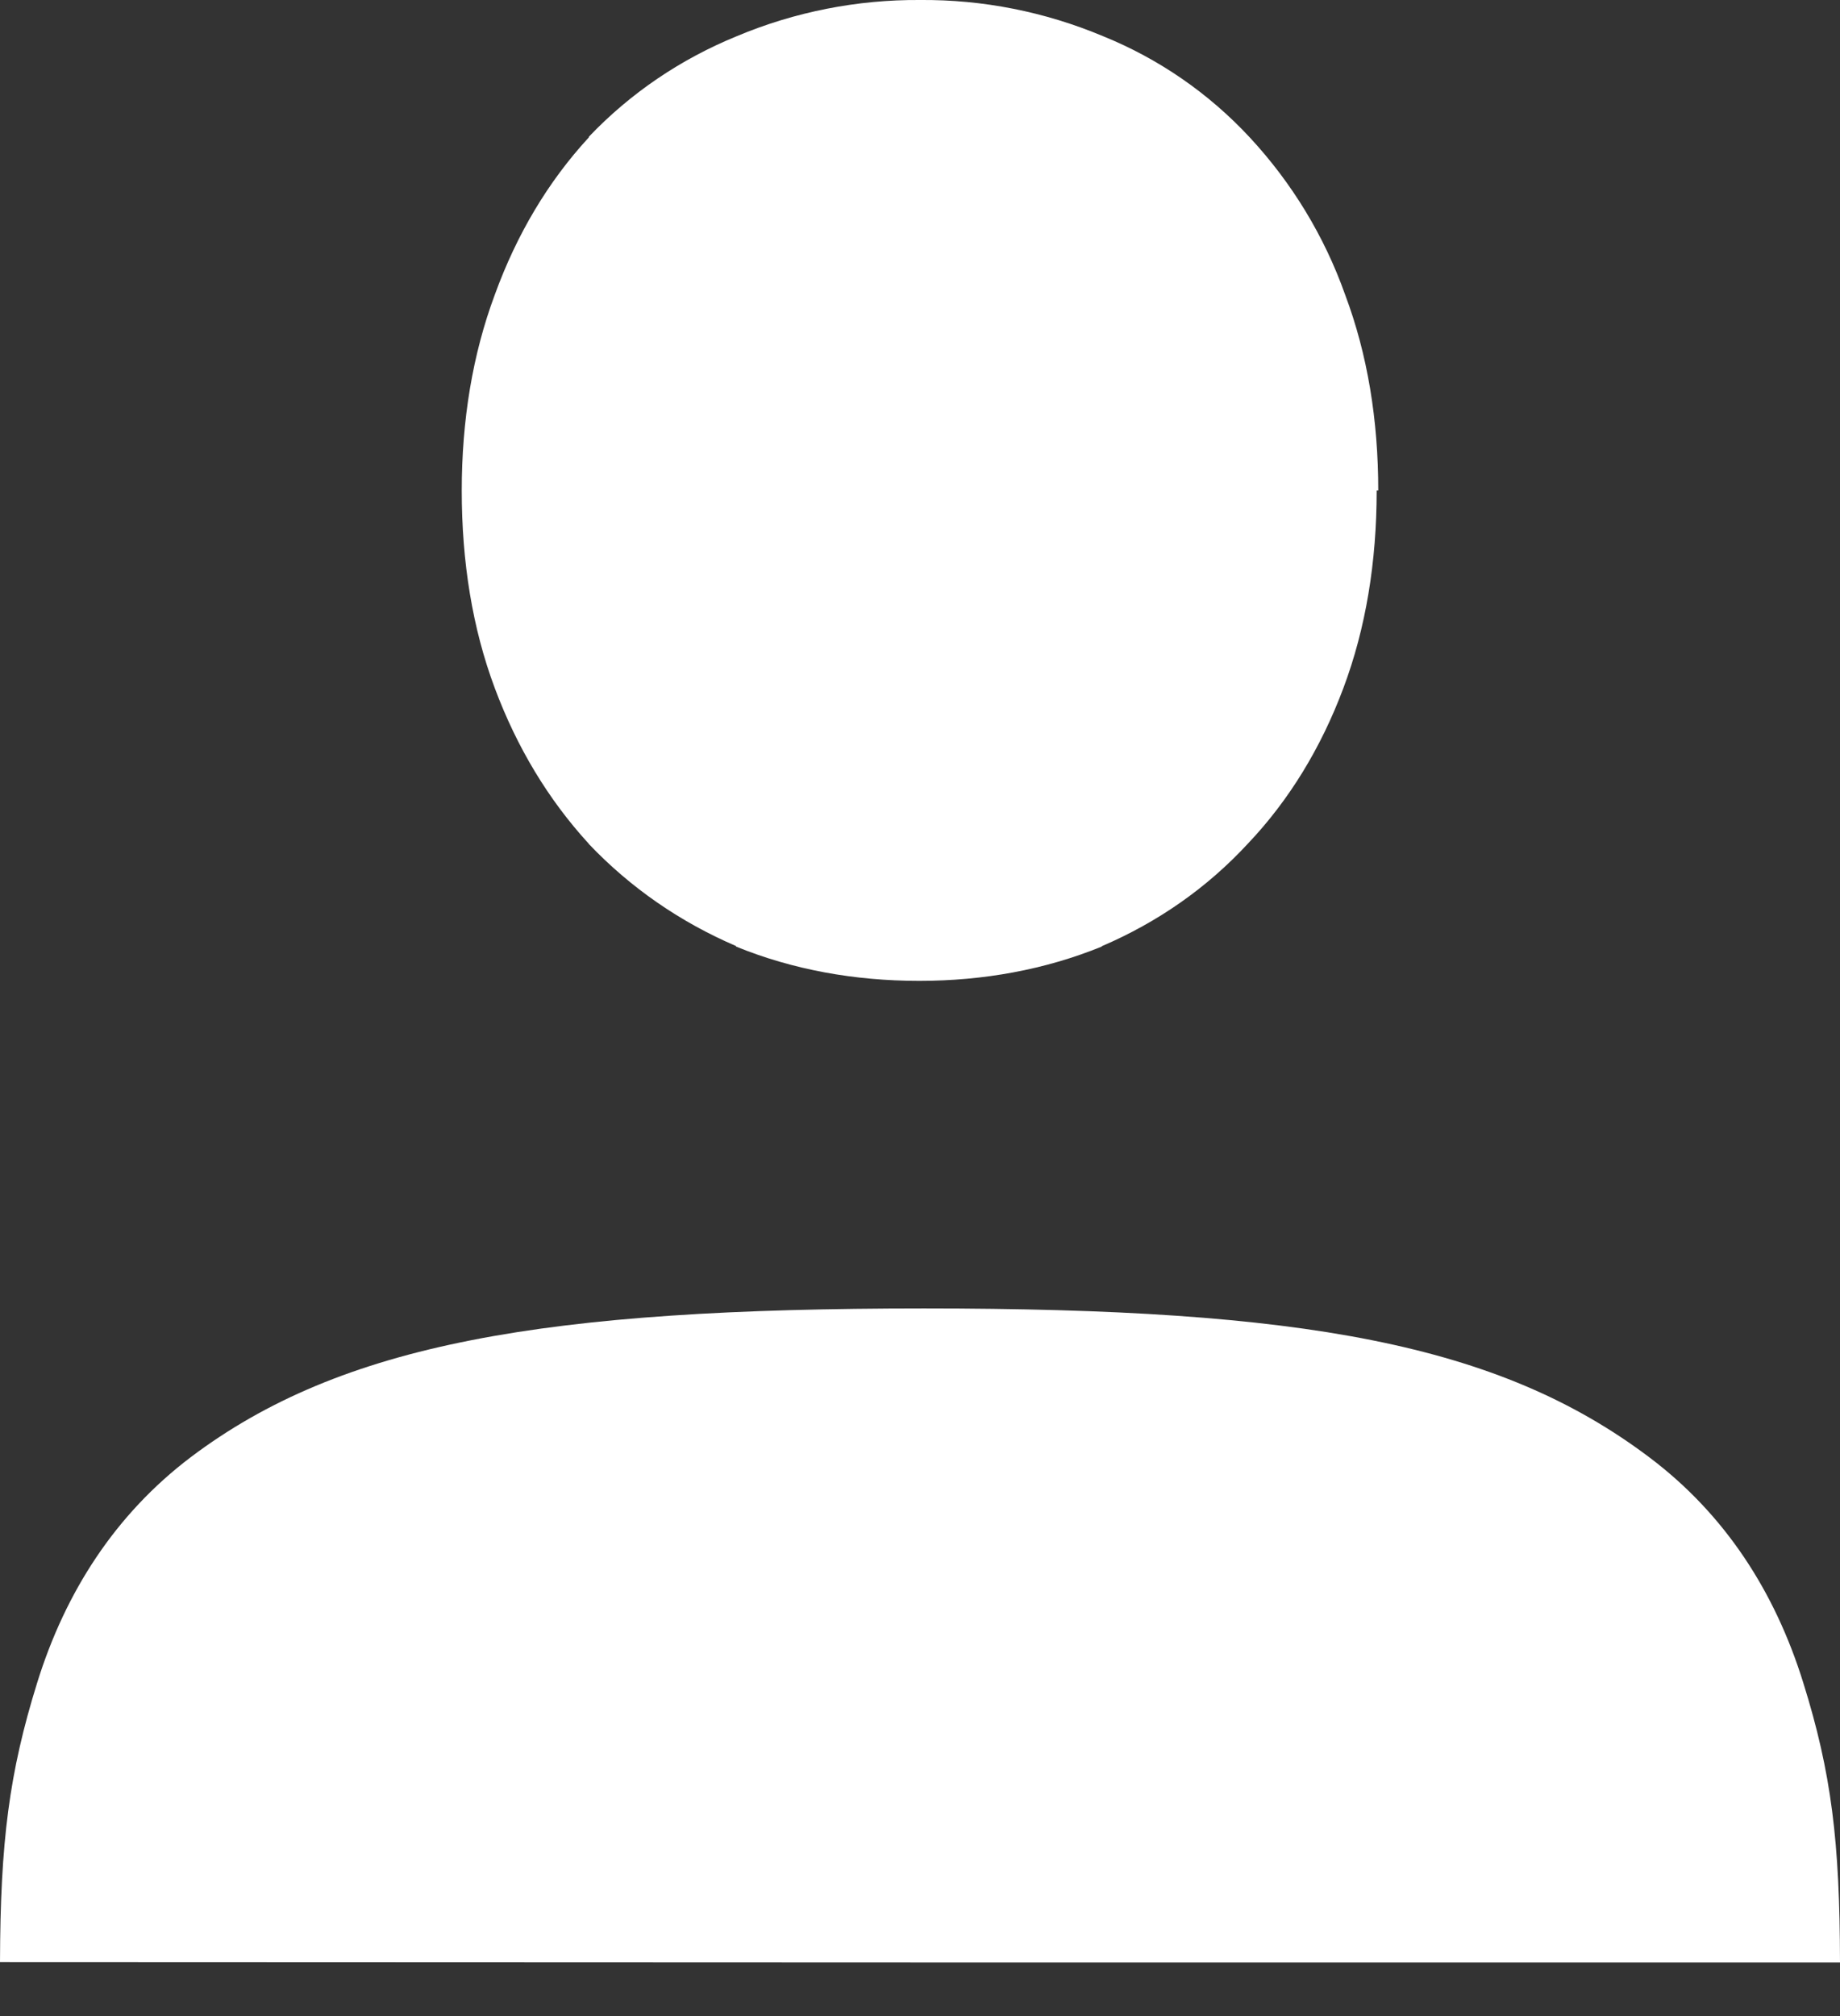 <svg xmlns="http://www.w3.org/2000/svg" width="21" height="23" viewBox="0 0 21 23" fill="none"><rect x="0" y="0" width="21" height="23" fill="#333333" stroke="none"/><path d="M10.5 0C9.783 -0.005 9.072 0.135 8.411 0.412C7.767 0.675 7.196 1.062 6.721 1.56V1.565L6.719 1.569C6.256 2.071 5.898 2.673 5.648 3.36C5.393 4.044 5.27 4.794 5.27 5.598C5.27 6.409 5.391 7.167 5.648 7.853C5.9 8.527 6.258 9.122 6.719 9.625L6.721 9.629C7.195 10.127 7.762 10.519 8.401 10.793V10.799C9.047 11.062 9.75 11.19 10.491 11.19C11.227 11.19 11.927 11.062 12.574 10.799V10.795C13.214 10.521 13.775 10.129 14.238 9.629C14.714 9.129 15.078 8.528 15.331 7.853C15.589 7.167 15.712 6.409 15.712 5.596H15.73C15.73 4.794 15.609 4.046 15.352 3.362C15.115 2.694 14.743 2.083 14.261 1.565C13.794 1.063 13.223 0.669 12.587 0.412C11.926 0.135 11.217 -0.006 10.5 0ZM10.545 14.927C6.223 14.927 3.902 15.324 2.177 16.624C1.315 17.277 0.746 18.163 0.425 19.195C0.104 20.226 0.004 21.013 0 22.384L10.5 22.388H21C20.998 21.015 20.903 20.226 20.58 19.195C20.259 18.163 19.691 17.279 18.827 16.628C17.105 15.328 14.865 14.927 10.545 14.927Z" fill="white"></path></svg>